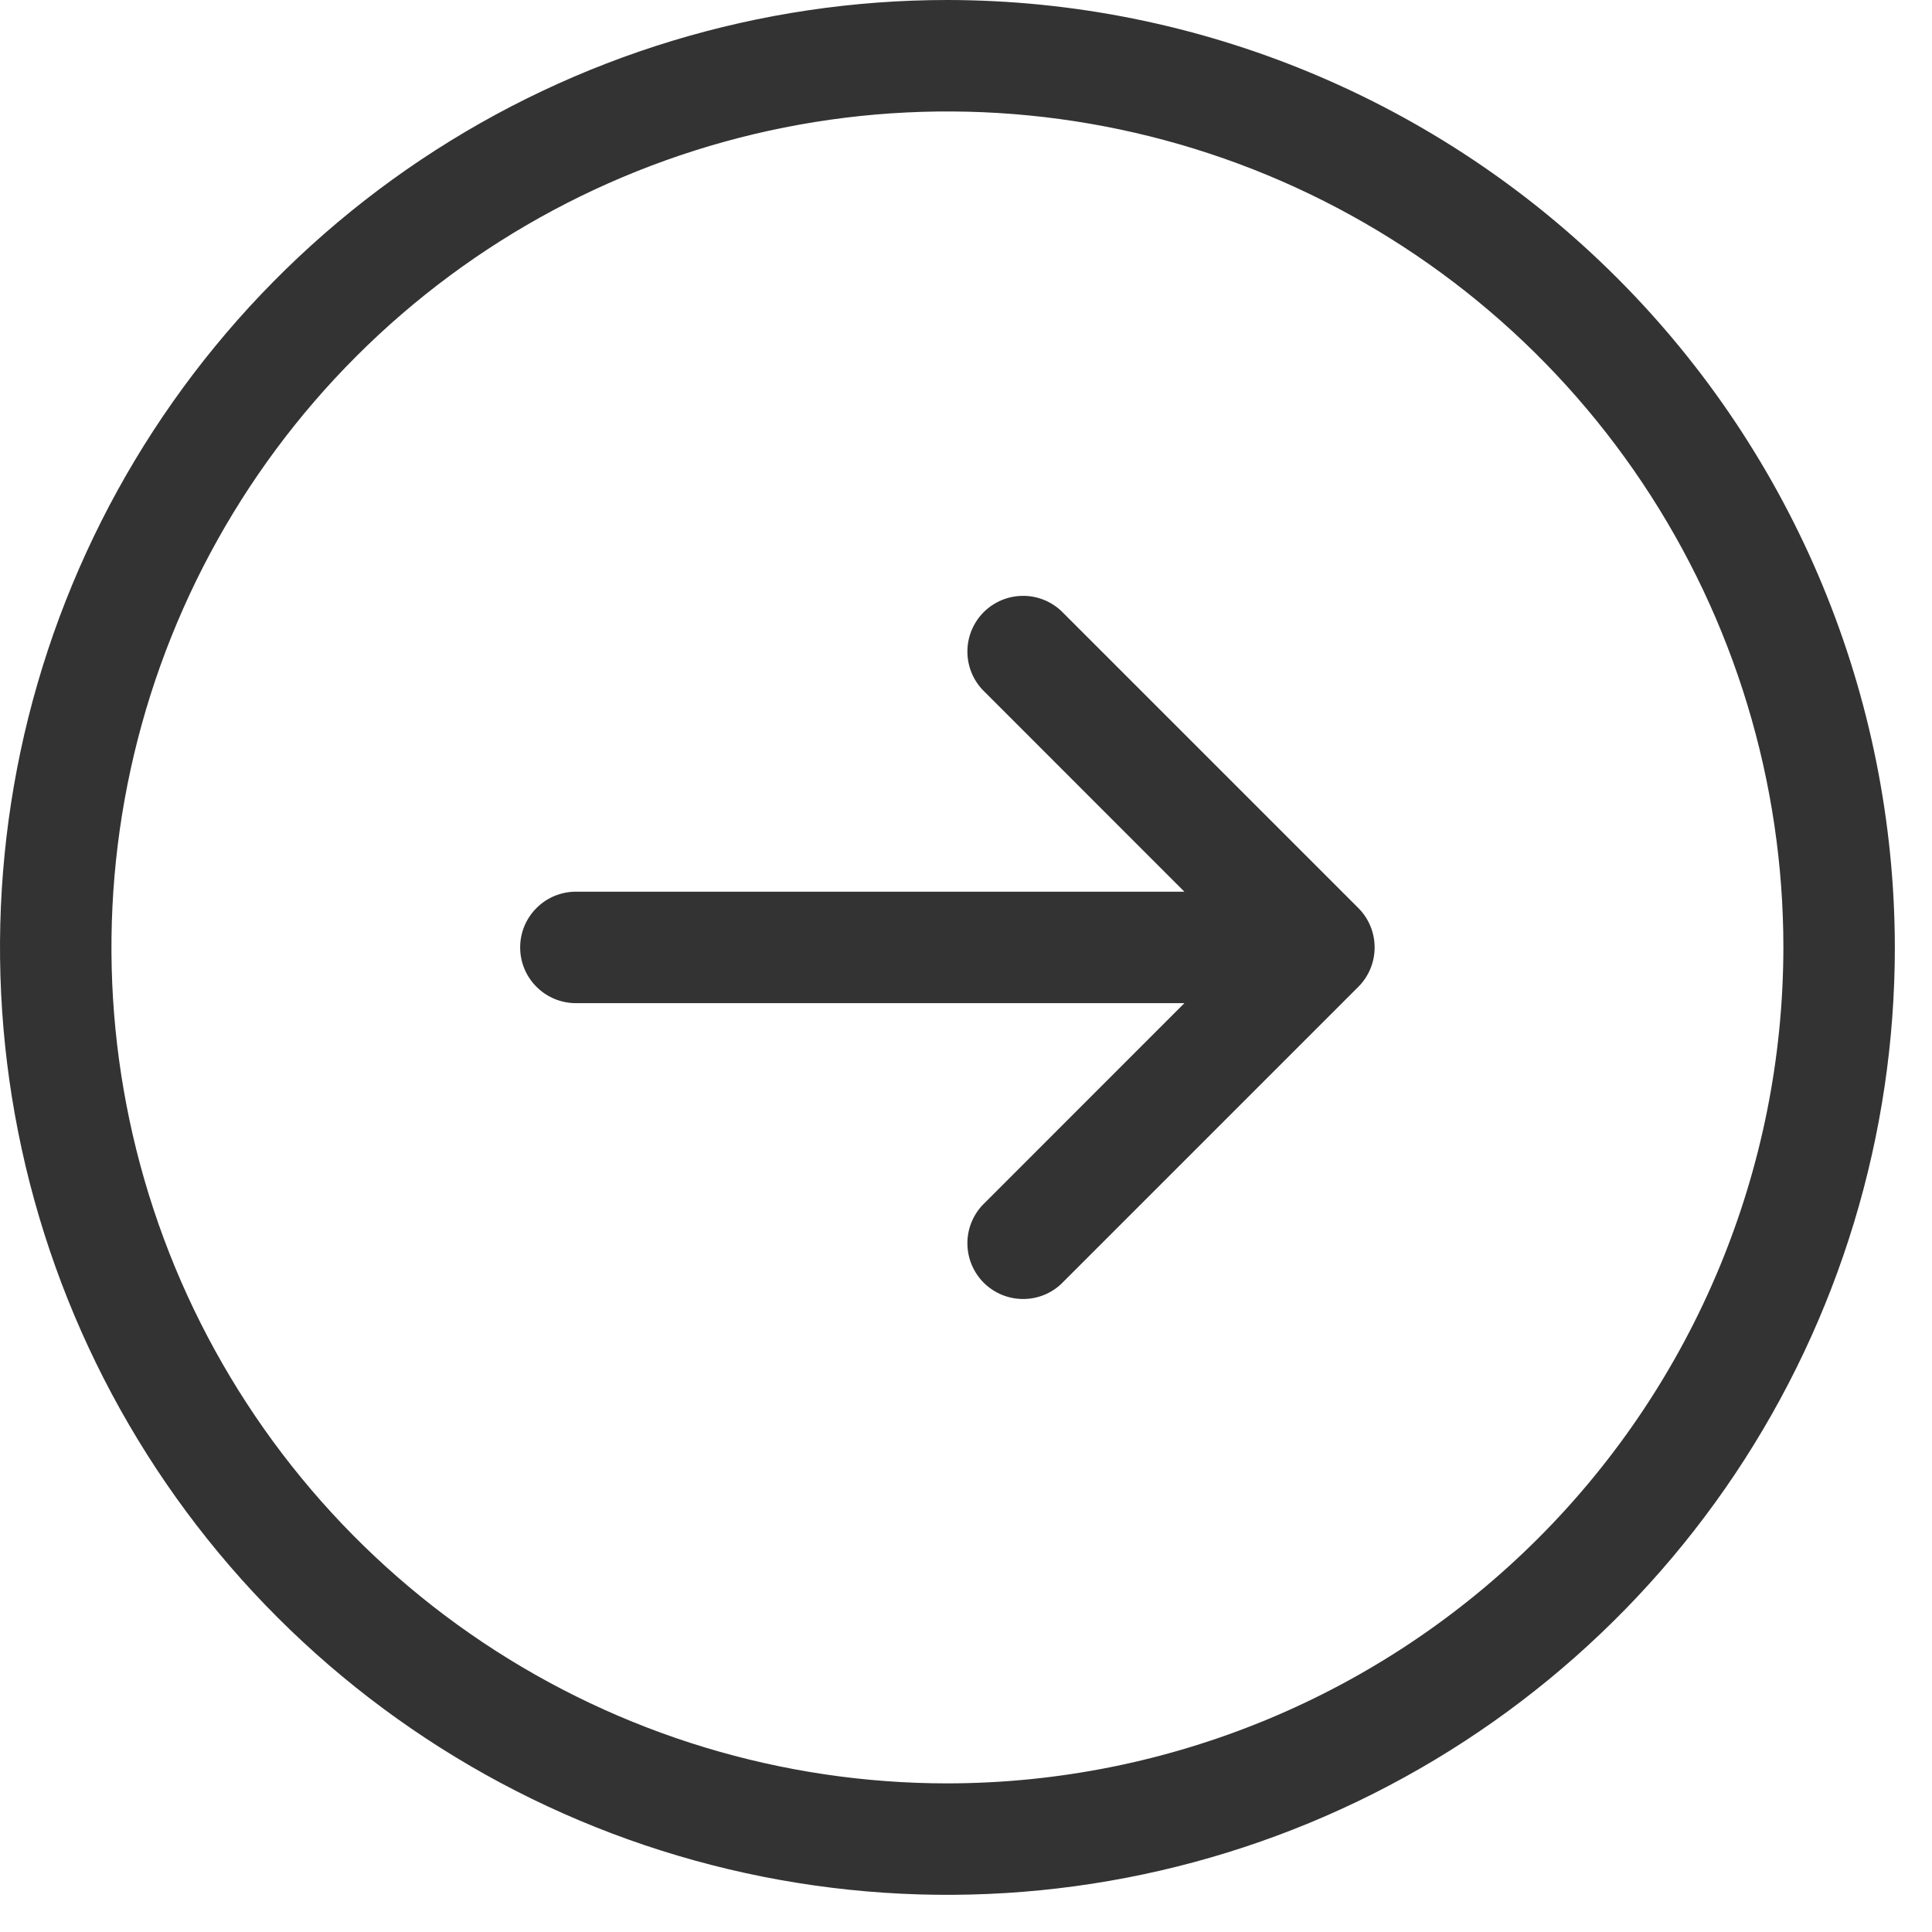 <svg width="26" height="26" viewBox="0 0 26 26" fill="none" xmlns="http://www.w3.org/2000/svg">
<path d="M12.75 0C10.228 0 7.763 0.748 5.666 2.149C3.57 3.55 1.936 5.541 0.971 7.871C0.006 10.2 -0.247 12.764 0.245 15.237C0.737 17.711 1.951 19.983 3.734 21.766C5.518 23.549 7.789 24.763 10.263 25.255C12.736 25.747 15.3 25.494 17.629 24.529C19.959 23.564 21.95 21.93 23.351 19.834C24.752 17.737 25.5 15.272 25.5 12.75C25.496 9.37 24.151 6.129 21.761 3.739C19.371 1.349 16.13 0.004 12.75 0ZM12.75 24C10.525 24 8.35 23.34 6.5 22.104C4.65 20.868 3.208 19.111 2.356 17.055C1.505 14.999 1.282 12.738 1.716 10.555C2.15 8.373 3.222 6.368 4.795 4.795C6.368 3.222 8.373 2.15 10.555 1.716C12.738 1.282 14.999 1.505 17.055 2.356C19.111 3.208 20.868 4.65 22.104 6.5C23.34 8.35 24 10.525 24 12.75C23.997 15.733 22.81 18.592 20.701 20.701C18.592 22.81 15.733 23.997 12.75 24ZM18.28 12.22C18.421 12.361 18.499 12.551 18.499 12.75C18.499 12.949 18.421 13.139 18.28 13.28L14.28 17.28C14.138 17.413 13.95 17.485 13.755 17.481C13.561 17.478 13.376 17.399 13.238 17.262C13.101 17.124 13.022 16.939 13.019 16.744C13.015 16.55 13.088 16.362 13.22 16.22L15.939 13.5H7.75C7.551 13.5 7.36 13.421 7.22 13.28C7.079 13.14 7 12.949 7 12.75C7 12.551 7.079 12.36 7.22 12.22C7.36 12.079 7.551 12 7.75 12H15.939L13.22 9.28C13.088 9.138 13.015 8.95 13.019 8.755C13.022 8.561 13.101 8.376 13.238 8.238C13.376 8.101 13.561 8.022 13.755 8.019C13.95 8.015 14.138 8.088 14.28 8.22L18.28 12.22Z" fill="#333333"/>
</svg>
